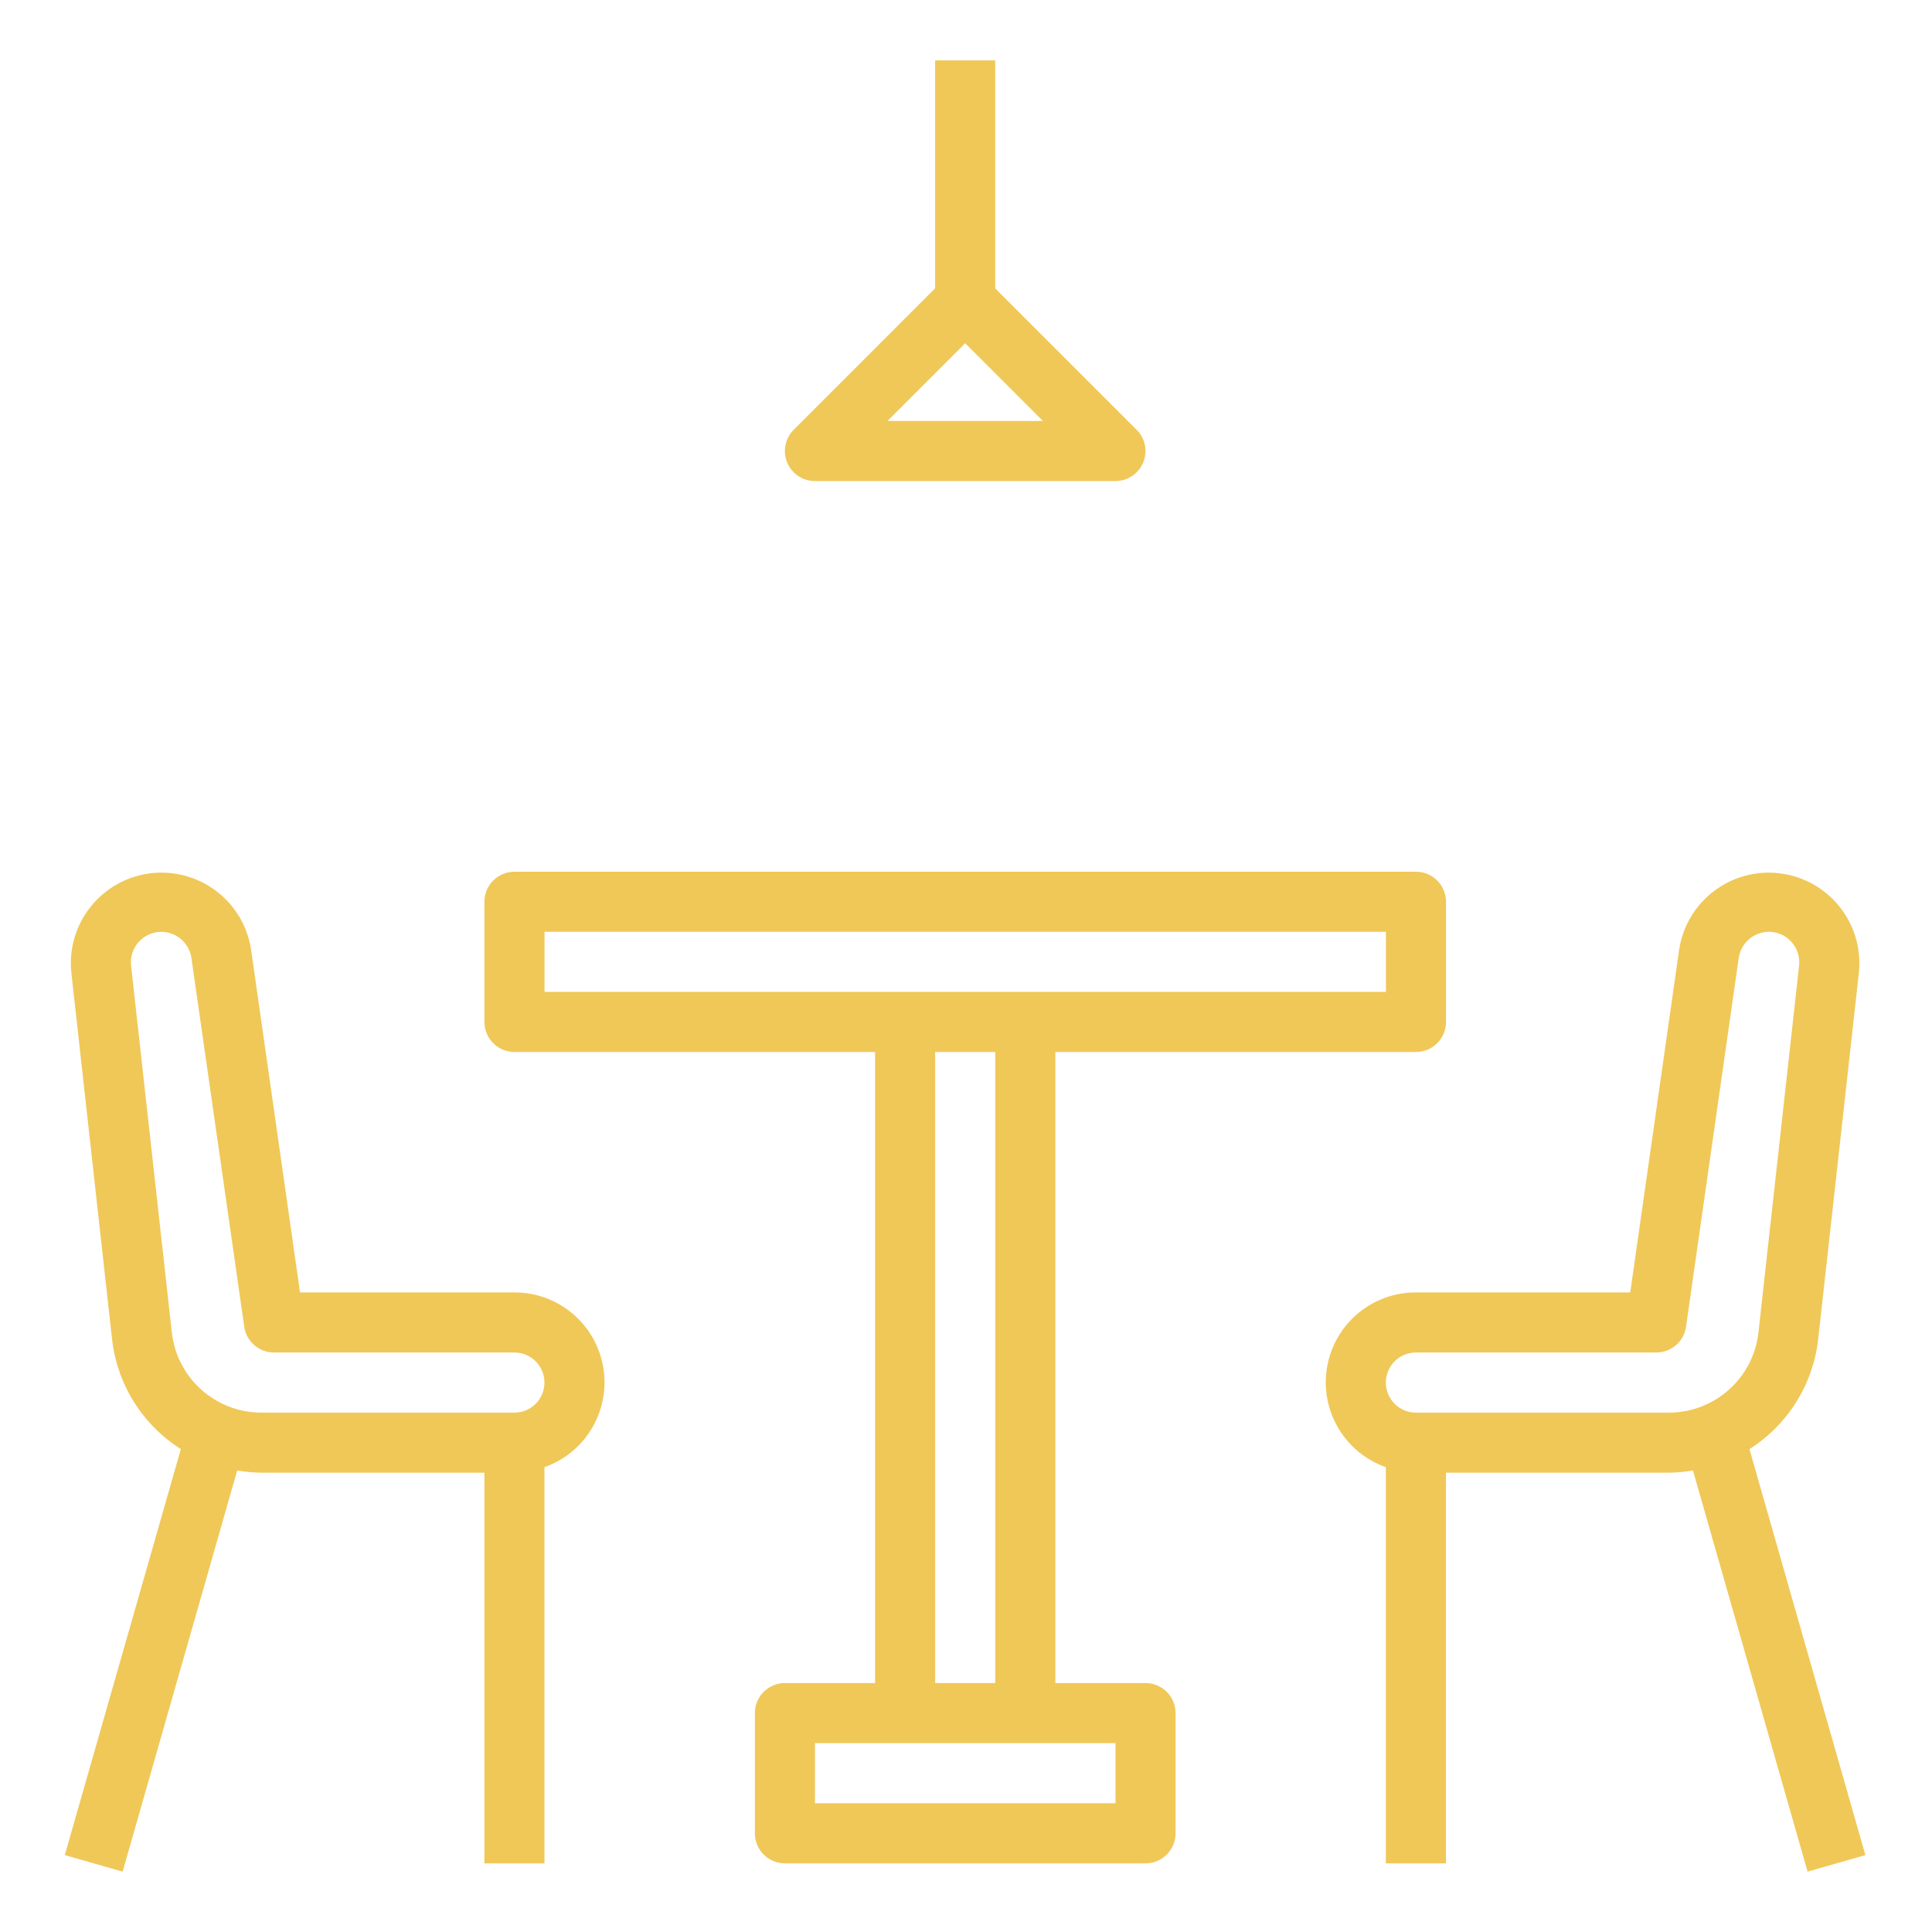 <?xml version="1.0" encoding="UTF-8"?> <svg xmlns="http://www.w3.org/2000/svg" width="64" height="64" viewBox="0 0 64 64" fill="none"><path d="M17.04 42.813H9.939L8.317 31.454C8.07 29.845 6.586 28.726 4.971 28.931C3.357 29.136 2.199 30.59 2.362 32.21L3.711 44.354C3.877 45.854 4.716 47.196 5.991 48.003L2.146 61.453L4.062 62L7.858 48.711C8.121 48.757 8.387 48.782 8.654 48.785H16.045V61.726H18.036V48.602C19.406 48.12 20.228 46.719 19.982 45.287C19.736 43.855 18.493 42.81 17.04 42.813ZM17.04 46.795H8.659C7.138 46.794 5.86 45.65 5.692 44.139L4.343 31.994C4.31 31.708 4.4 31.422 4.592 31.206C4.783 30.991 5.057 30.868 5.346 30.868C5.846 30.871 6.269 31.24 6.341 31.736L8.091 43.95C8.161 44.44 8.581 44.804 9.077 44.804H17.04C17.59 44.804 18.036 45.249 18.036 45.799C18.036 46.349 17.59 46.795 17.04 46.795Z" fill="#F0C858"></path><path d="M57.953 48.003C59.226 47.197 60.064 45.855 60.23 44.358L61.579 32.213C61.744 30.593 60.586 29.137 58.971 28.932C57.355 28.726 55.87 29.847 55.624 31.457L54.004 42.813H46.903C45.45 42.81 44.208 43.855 43.961 45.287C43.715 46.719 44.538 48.12 45.908 48.602V61.726H47.899V48.785H55.285C55.552 48.782 55.818 48.757 56.081 48.711L59.878 62L61.793 61.453L57.953 48.003ZM55.285 46.795H46.903C46.354 46.795 45.908 46.349 45.908 45.799C45.908 45.249 46.354 44.804 46.903 44.804H54.867C55.362 44.804 55.782 44.44 55.852 43.95L57.597 31.736C57.669 31.24 58.092 30.871 58.593 30.867C58.88 30.867 59.154 30.99 59.346 31.204C59.538 31.419 59.629 31.704 59.597 31.99L58.251 44.138C58.084 45.649 56.806 46.794 55.285 46.795Z" fill="#F0C858"></path><path d="M37.947 55.753H34.96V34.849H46.906C47.455 34.849 47.901 34.403 47.901 33.854V29.872C47.901 29.322 47.455 28.877 46.906 28.877H17.042C16.493 28.877 16.047 29.322 16.047 29.872V33.854C16.047 34.403 16.493 34.849 17.042 34.849H28.988V55.753H26.001C25.452 55.753 25.006 56.199 25.006 56.749V60.731C25.006 61.28 25.452 61.726 26.001 61.726H37.947C38.496 61.726 38.942 61.28 38.942 60.731V56.749C38.942 56.199 38.496 55.753 37.947 55.753ZM18.038 32.858V30.867H45.91V32.858H18.038ZM32.969 34.849V55.753H30.979V34.849H32.969ZM36.951 59.735H26.997V57.744H36.951V59.735Z" fill="#F0C858"></path><path d="M26.995 15.936H36.95C37.352 15.936 37.715 15.694 37.869 15.322C38.023 14.95 37.938 14.522 37.654 14.237L32.968 9.551V2H30.977V9.551L26.292 14.237C26.007 14.522 25.922 14.95 26.076 15.322C26.23 15.694 26.593 15.936 26.995 15.936ZM31.973 11.371L34.547 13.945H29.398L31.973 11.371Z" fill="#F0C858"></path></svg> 